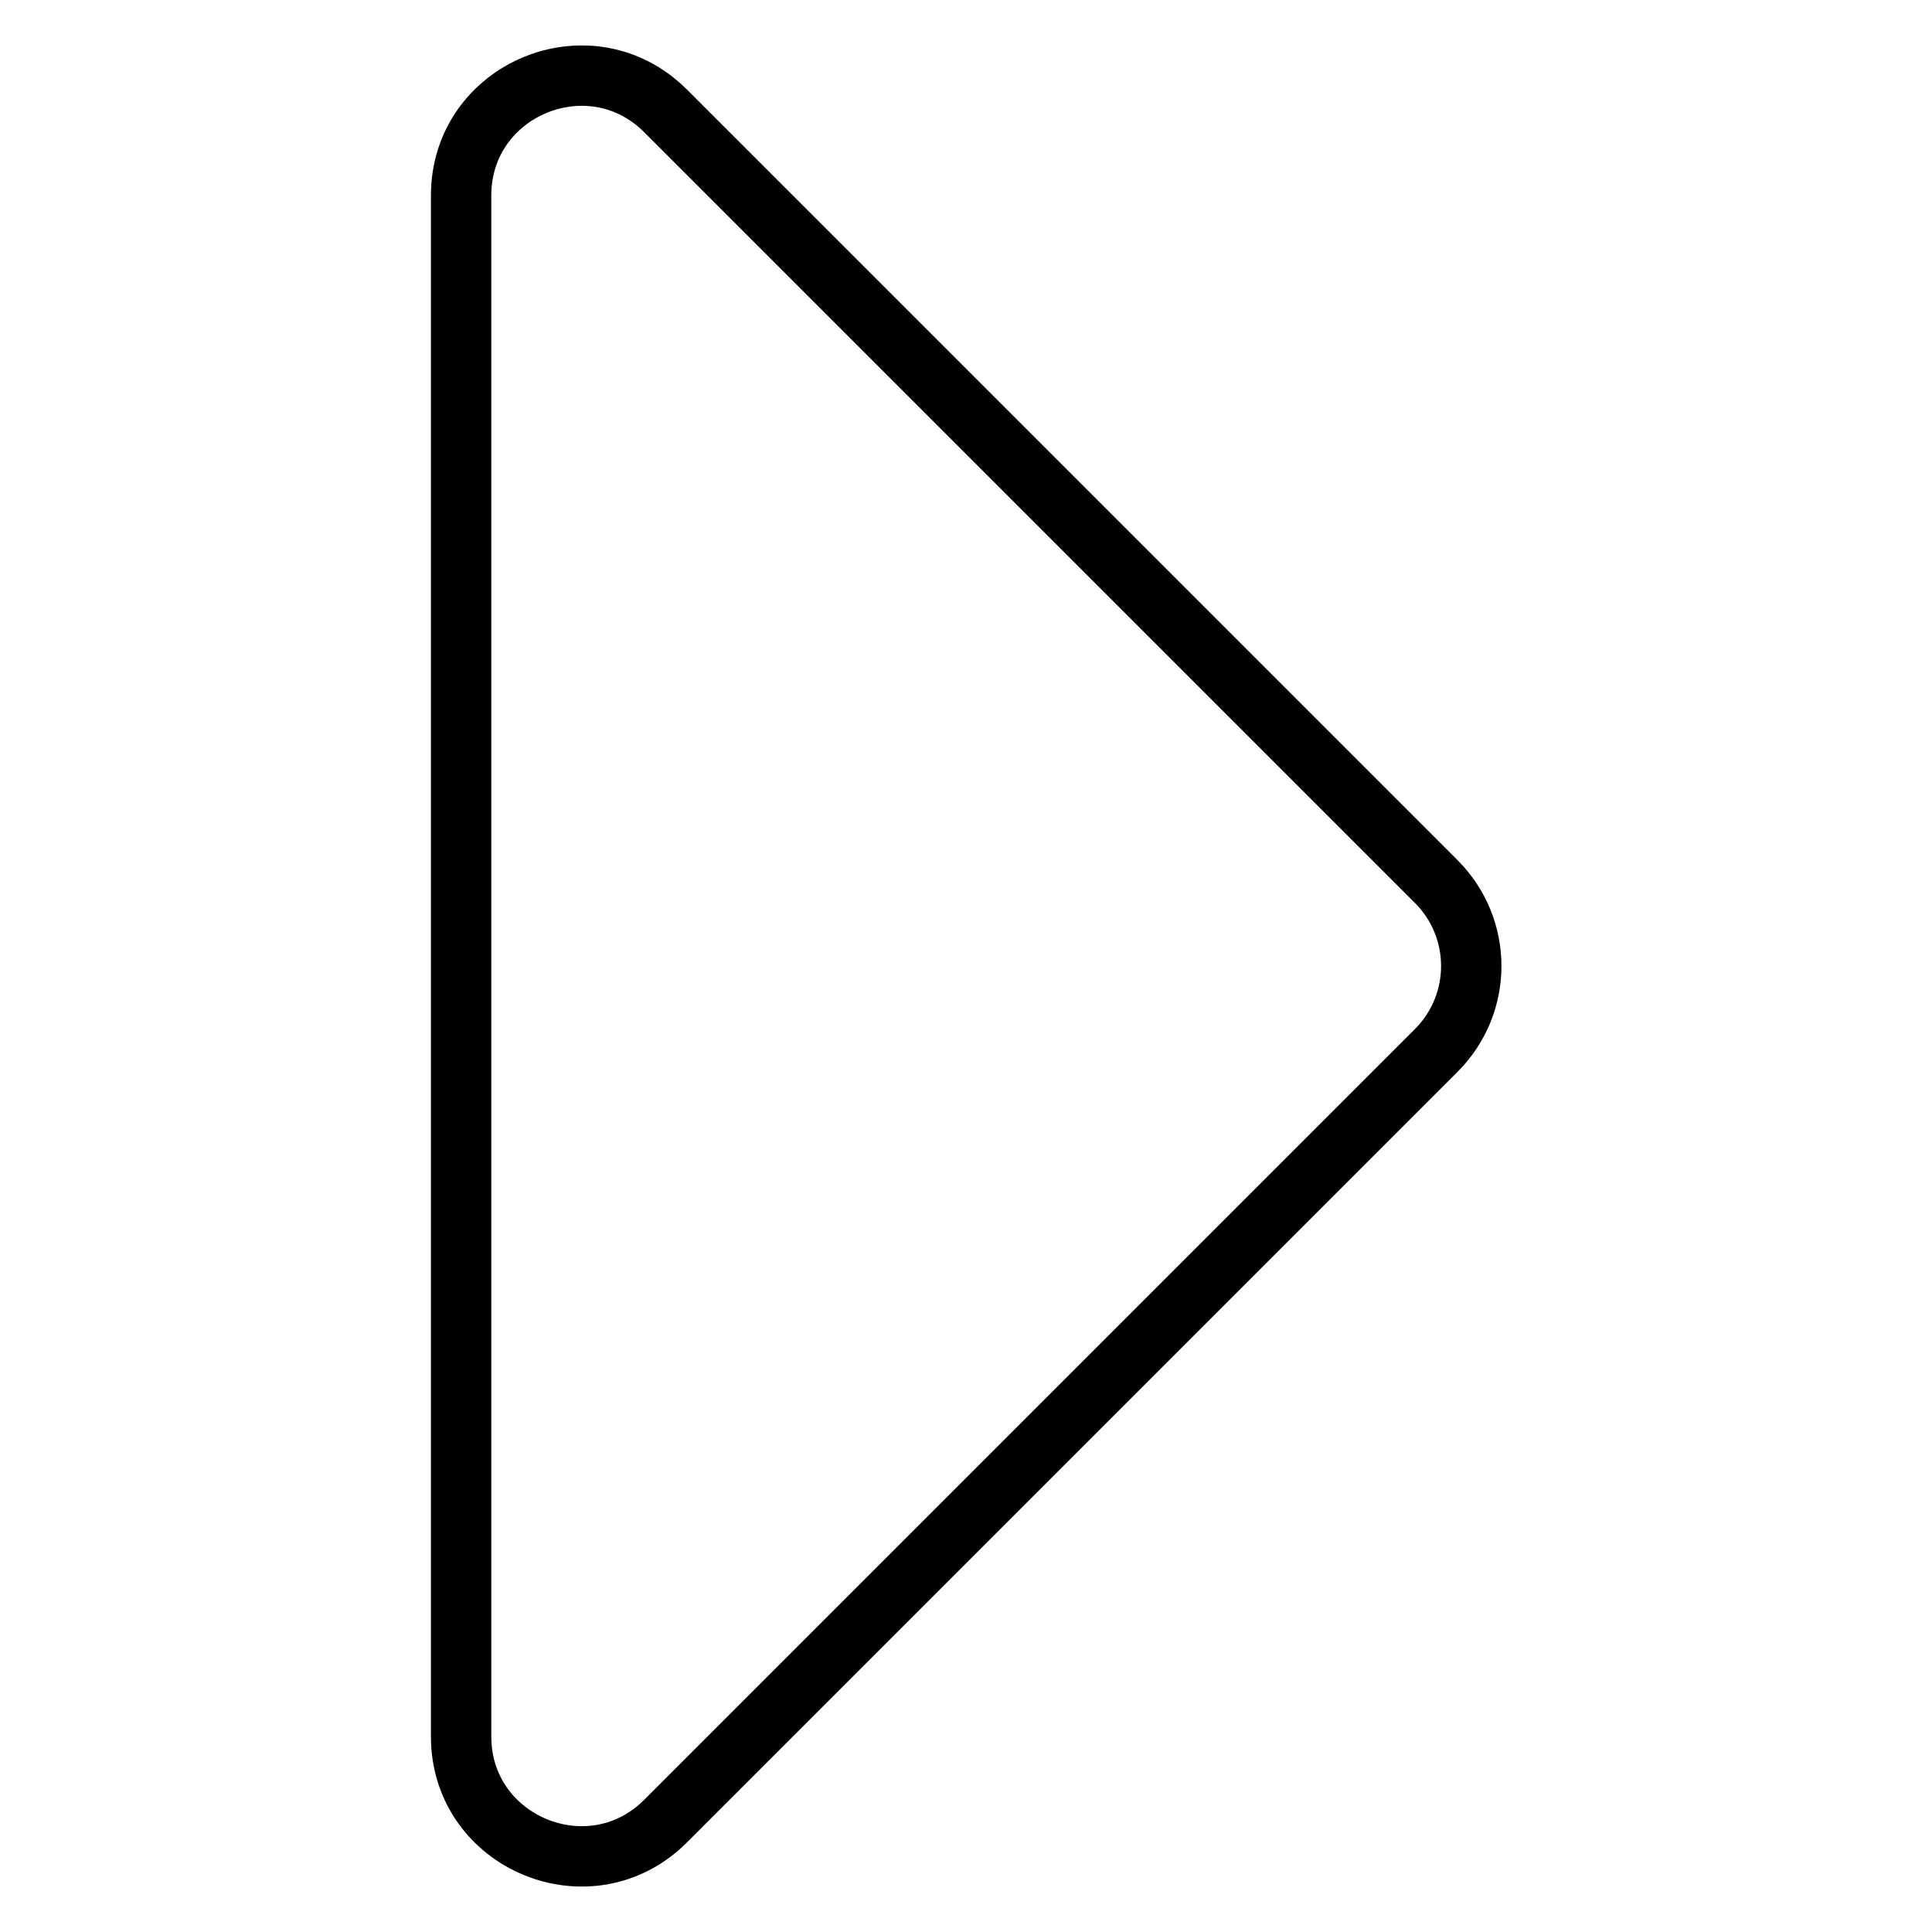 <?xml version="1.0" encoding="utf-8"?>
<!-- Svg Vector Icons : http://www.onlinewebfonts.com/icon -->
<!DOCTYPE svg PUBLIC "-//W3C//DTD SVG 1.1//EN" "http://www.w3.org/Graphics/SVG/1.1/DTD/svg11.dtd">
<svg version="1.1" xmlns="http://www.w3.org/2000/svg" xmlns:xlink="http://www.w3.org/1999/xlink" x="0px" y="0px" viewBox="0 0 256 256" enable-background="new 0 0 256 256" xml:space="preserve">
<g> <path stroke-width="8" fill-opacity="0" stroke="#000000"  d="M61.1,230.1V25.9c0-14.1,17.1-21.2,27.1-11.2l102.1,102.1c6.2,6.2,6.2,16.2,0,22.4L88.2,241.3 C78.2,251.3,61.1,244.2,61.1,230.1z"/></g>
</svg>